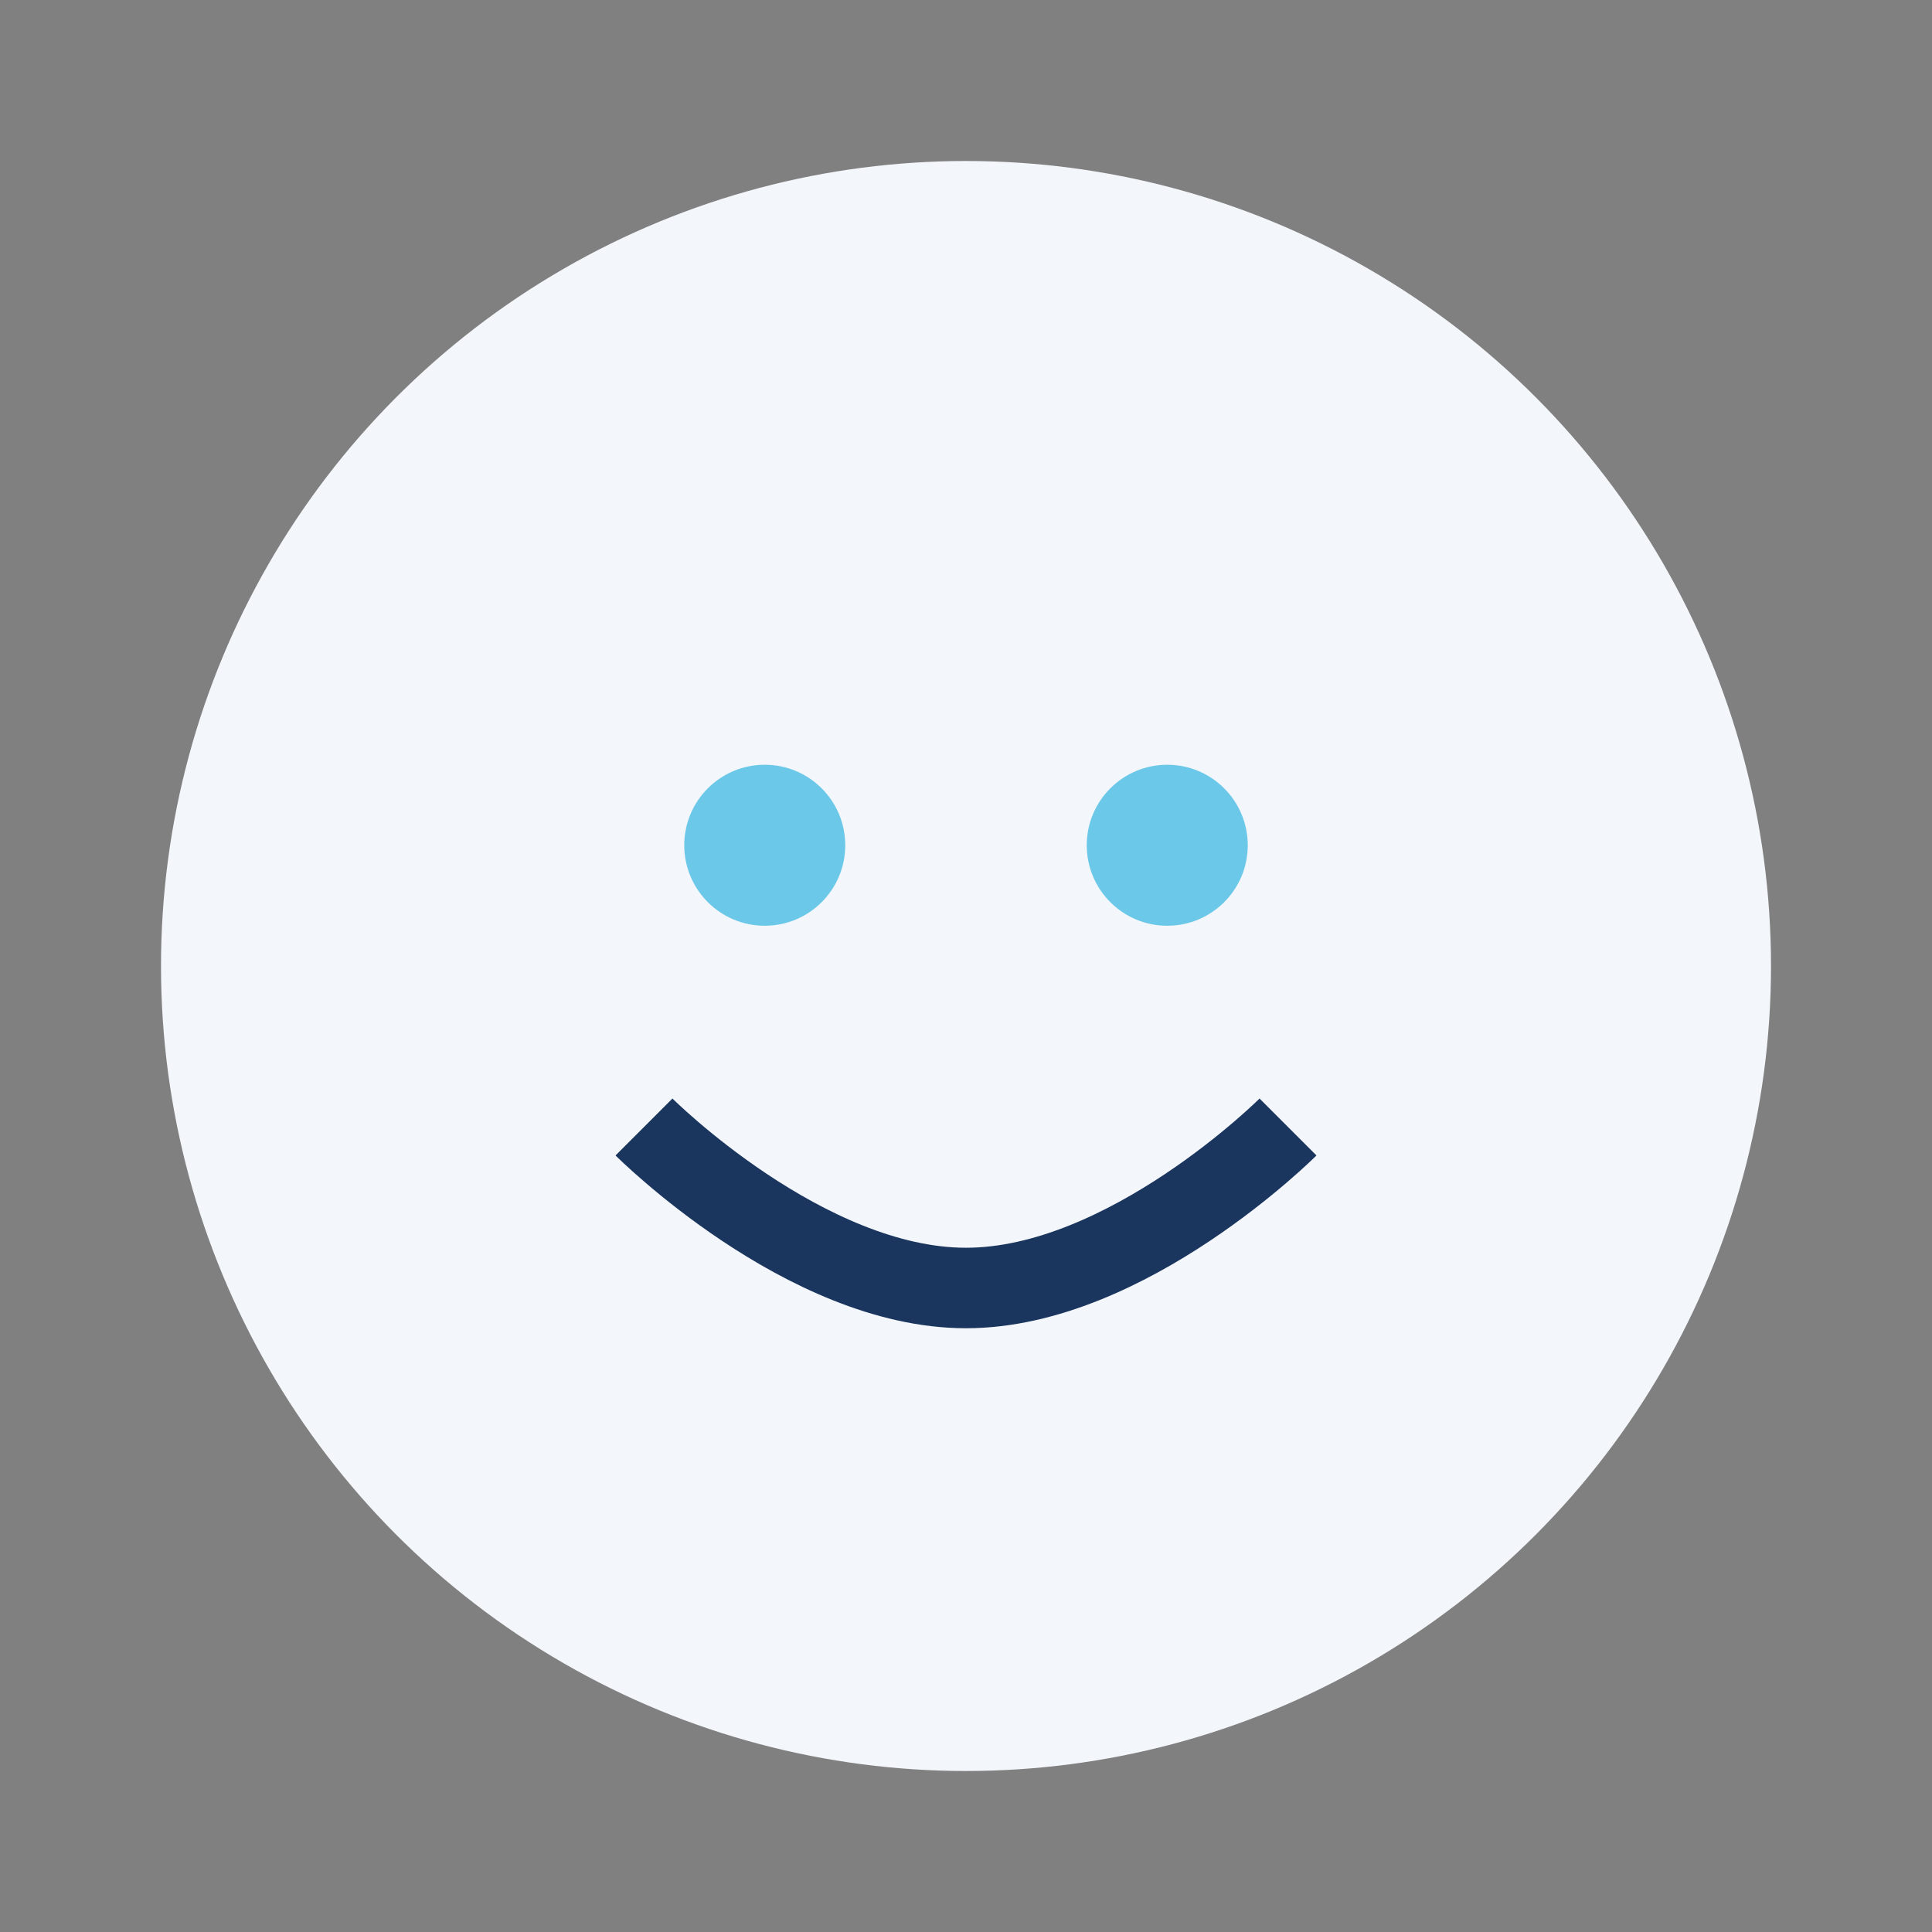 <?xml version="1.0" encoding="UTF-8"?>
<svg xmlns="http://www.w3.org/2000/svg" width="24" height="24" viewBox="0 0 24 24"><rect x="0" y="0" width="24" height="24" fill="#808080" stroke="none"/><circle cx="12" cy="12" r="10" fill="#F3F6FA"/><path d="M8 14s2 2 4 2 4-2 4-2" stroke="#1A355E" fill="none"/><circle cx="9.5" cy="10.5" r="1" fill="#6CC8E9"/><circle cx="14.5" cy="10.5" r="1" fill="#6CC8E9"/></svg>